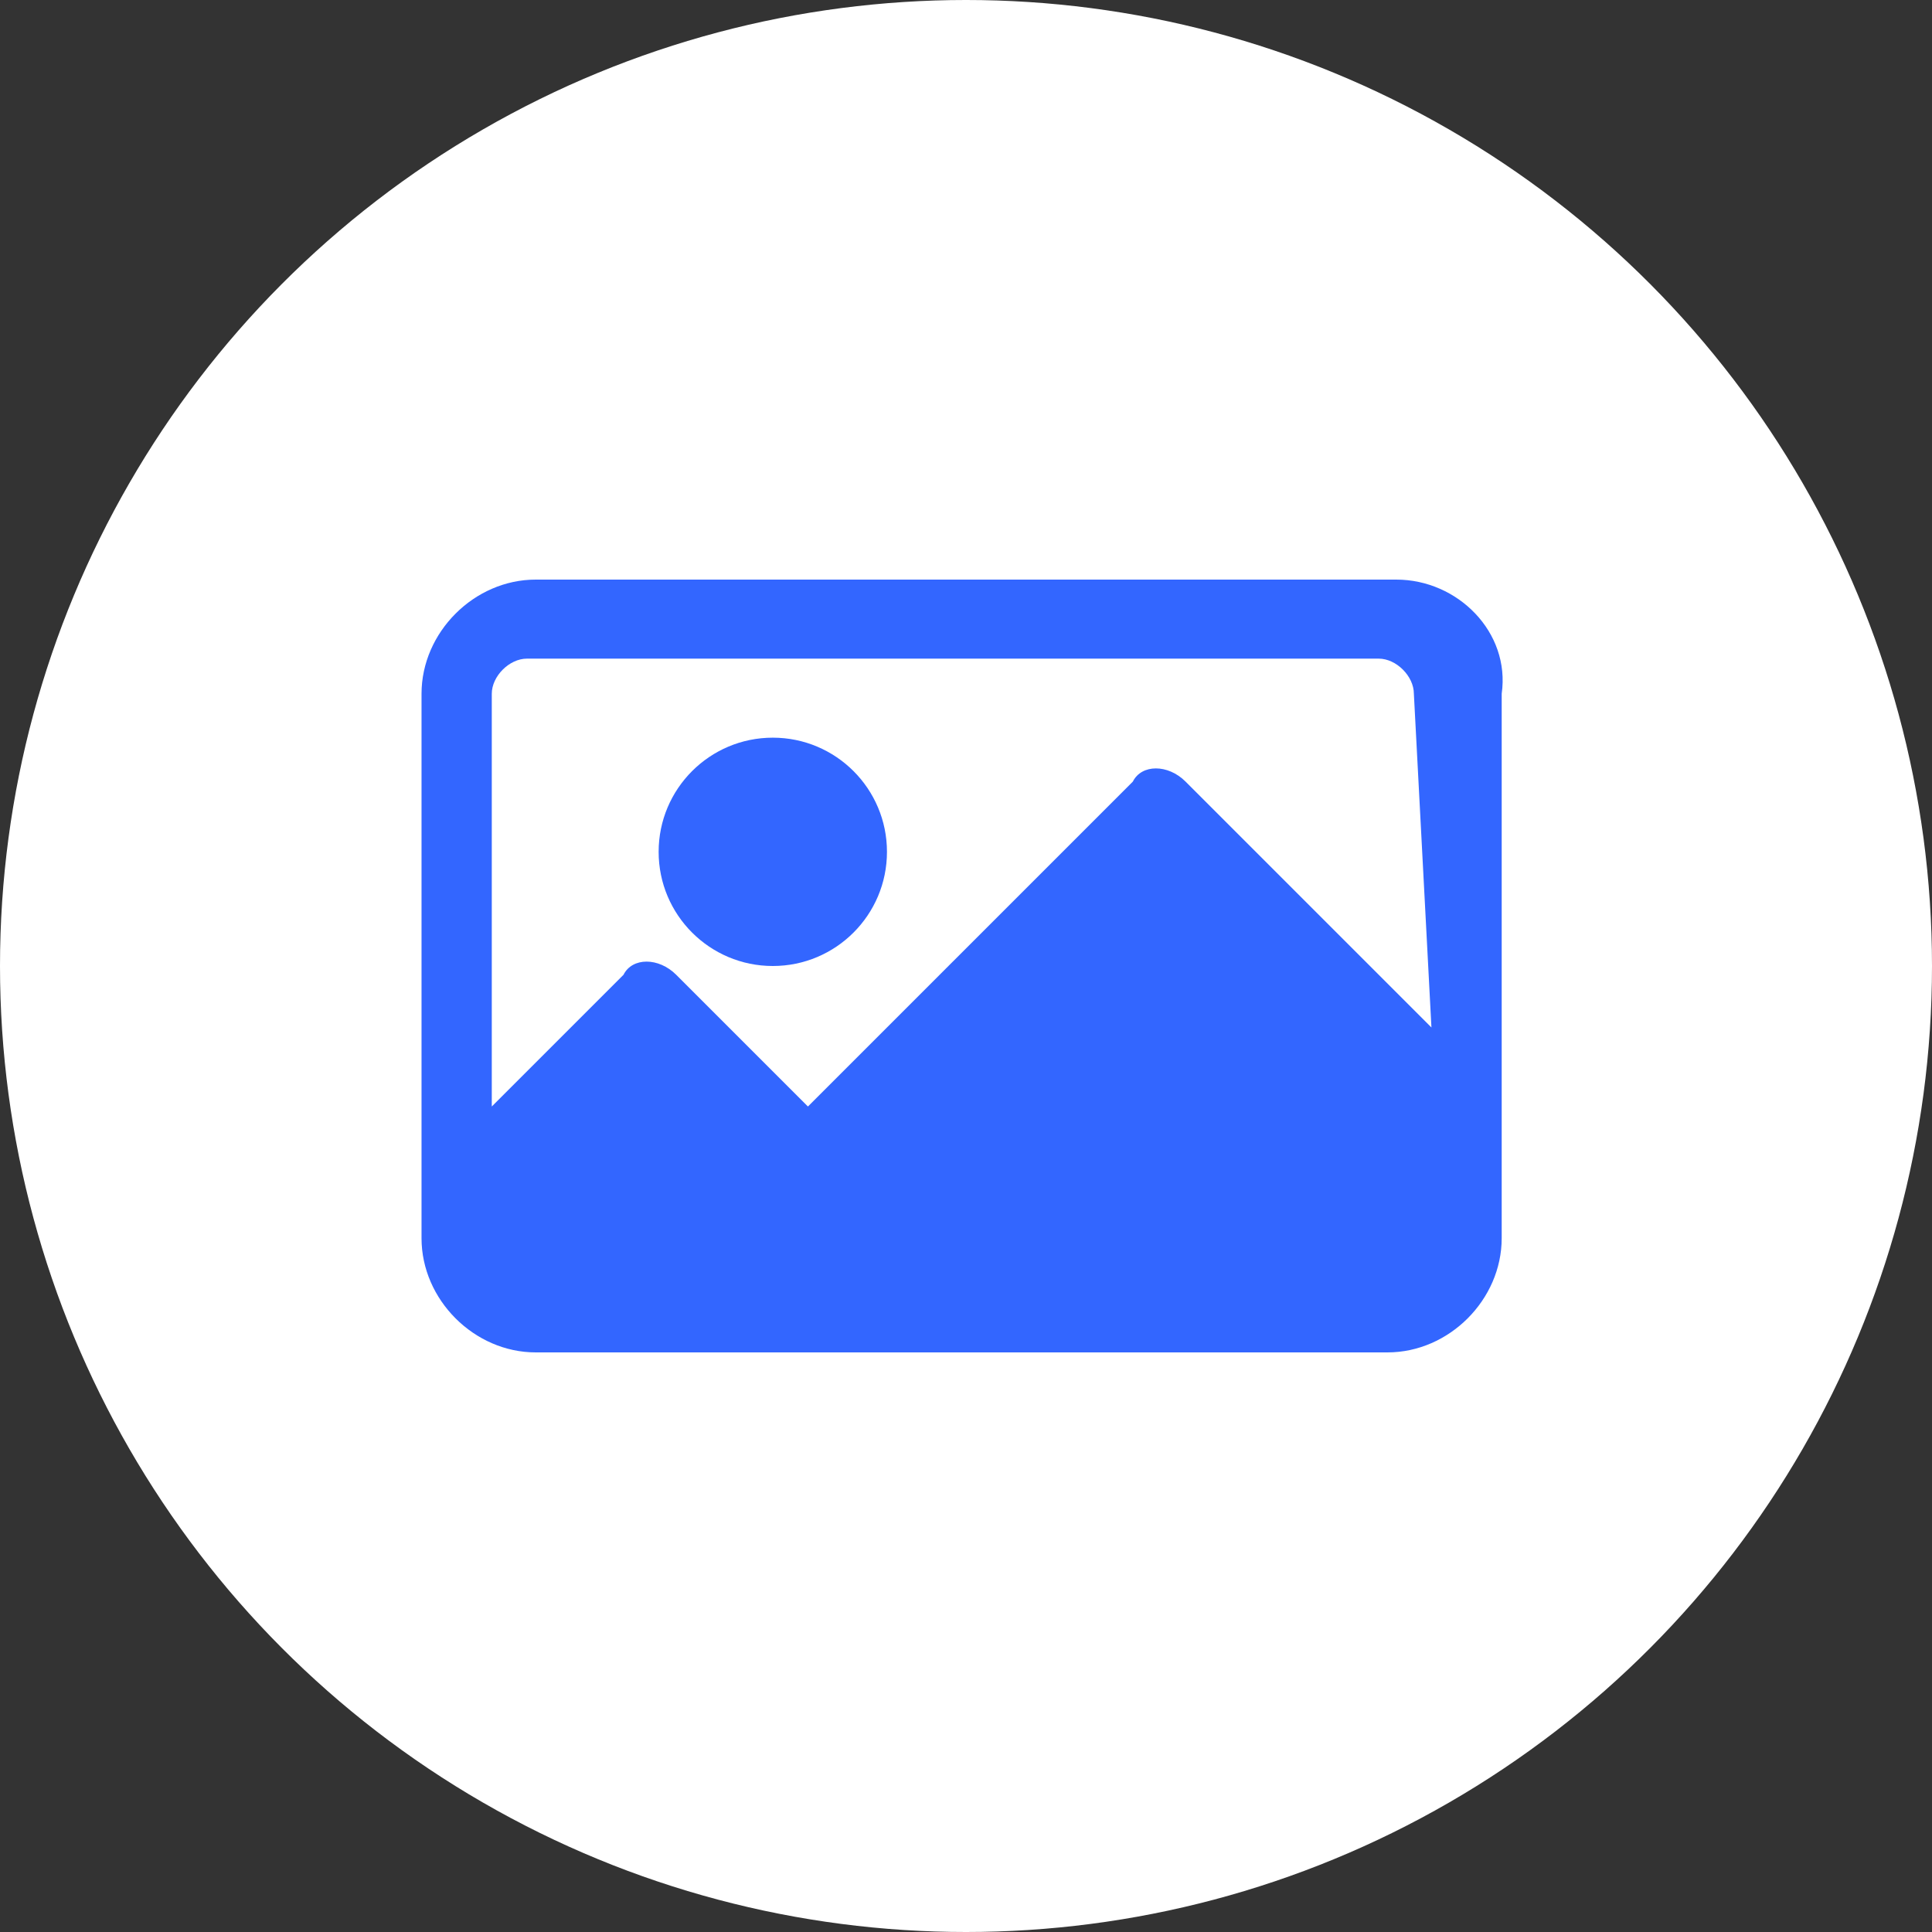 <?xml version="1.0" encoding="utf-8"?>
<!-- Generator: Adobe Illustrator 22.0.1, SVG Export Plug-In . SVG Version: 6.00 Build 0)  -->
<svg version="1.1" id="Livello_1" xmlns="http://www.w3.org/2000/svg" xmlns:xlink="http://www.w3.org/1999/xlink" x="0px" y="0px"
	 width="22px" height="22px" viewBox="0 0 22 22" style="enable-background:new 0 0 22 22;" xml:space="preserve">
<rect x="0" y="0" width="22" height="22" fill="#333333" stroke="none"/>
<style type="text/css">
	.st0{fill:#FFFFFF;}
	.st1{display:none;fill:#3366FF;}
	.st2{display:none;}
	.st3{display:inline;}
	.st4{fill:#3366FF;stroke:#3366FF;stroke-width:0.5;stroke-miterlimit:10;}
	.st5{fill:#3366FF;}
</style>
<circle class="st0" cx="11" cy="11" r="11"/>
<path class="st1" d="M11,4c-3.9,0-7,3.1-7,7s3.1,7,7,7s7-3.1,7-7S14.9,4,11,4z M11.6,14.4v1.3h-1.2v-1.2c-1.2-0.2-2-0.9-2.1-2h1.3
	c0.1,0.5,0.6,0.9,1.4,0.9c0.7,0,1.2-0.3,1.2-0.8c0-0.4-0.3-0.7-1.1-0.8l-0.9-0.2C9,11.3,8.4,10.7,8.4,9.7c0-1.1,0.7-1.8,1.9-2V6.3
	h1.2v1.3c1.1,0.2,1.9,0.9,1.9,1.9h-1.3C12.2,9,11.7,8.7,11,8.7S9.9,9,9.9,9.5c0,0.4,0.3,0.6,1.1,0.8l0.8,0.2
	c1.3,0.3,1.9,0.8,1.9,1.9C13.6,13.5,12.9,14.2,11.6,14.4z"/>
<g class="st2">
	<g class="st3">
		<g>
			<path class="st4" d="M13.6,8.4c-0.6,0-1.1,0.5-1.1,1.1s0.5,1.1,1.1,1.1c0.6,0,1.1-0.5,1.1-1.1C14.7,8.9,14.2,8.4,13.6,8.4z
				 M13.6,10.1c-0.4,0-0.7-0.3-0.7-0.7s0.3-0.7,0.7-0.7c0.4,0,0.7,0.3,0.7,0.7C14.3,9.8,14,10.1,13.6,10.1z"/>
			<path class="st4" d="M13.6,15.1C13.6,15.1,13.6,15.1,13.6,15.1C13.6,15.1,13.6,15.1,13.6,15.1C13.6,15,13.6,15,13.6,15.1
				C13.5,15,13.5,15,13.5,15c0,0,0,0,0,0c0,0-0.1,0-0.1,0c0,0,0,0,0,0c0,0,0,0,0,0c0,0,0,0,0,0c0,0,0,0,0,0c0,0,0,0,0,0c0,0,0,0,0,0
				c0,0,0,0,0,0s0,0,0,0c0,0,0,0,0,0c0,0,0,0,0,0c0,0,0,0,0,0c0,0,0,0,0,0c0,0,0,0,0,0c0,0,0,0,0,0c0,0,0,0,0,0c0,0,0,0,0,0
				c0,0,0,0,0,0c0,0,0,0,0,0c0,0,0,0,0,0c0,0,0,0,0,0c0,0,0,0,0,0c0,0,0,0,0,0c0,0,0,0,0,0c0,0,0,0,0,0
				C13.6,15.2,13.6,15.2,13.6,15.1C13.6,15.2,13.6,15.2,13.6,15.1C13.6,15.1,13.6,15.1,13.6,15.1z"/>
			<path class="st4" d="M10.3,6.8C10.3,6.8,10.3,6.7,10.3,6.8C10.3,6.7,10.3,6.7,10.3,6.8C10.2,6.7,10.2,6.7,10.3,6.8
				c-0.1-0.1-0.1-0.1-0.1-0.1c0,0,0,0,0,0c0,0-0.1,0-0.1,0c0,0,0,0,0,0c0,0,0,0,0,0c0,0,0,0,0,0c0,0,0,0,0,0c0,0,0,0,0,0
				c0,0,0,0,0,0c0,0,0,0,0,0c0,0,0,0,0,0c0,0,0,0,0,0c0,0,0,0,0,0c0,0,0,0,0,0c0,0,0,0,0,0c0,0,0,0,0,0c0,0,0,0,0,0c0,0,0,0,0,0
				c0,0,0,0,0,0c0,0,0,0,0,0c0,0,0,0,0,0c0,0,0,0,0,0c0,0,0,0,0,0c0,0,0,0,0,0c0,0,0,0,0,0C10.3,6.9,10.3,6.9,10.3,6.8
				C10.3,6.8,10.3,6.8,10.3,6.8C10.3,6.8,10.3,6.8,10.3,6.8z"/>
			<path class="st4" d="M15.2,6.6c-0.1-0.5-0.6-0.9-1.2-0.9H7.4c-1,0-1.8,0.8-1.8,1.8v6.6c0,0.7,0.5,1.2,1.2,1.2
				c0.1,0.5,0.6,0.9,1.2,0.9h7.2c0.7,0,1.2-0.5,1.2-1.2v-1.6V7.9C16.4,7.2,15.9,6.7,15.2,6.6z M16,15.1c0,0.4-0.4,0.8-0.8,0.8H8
				c-0.3,0-0.6-0.2-0.7-0.5c0-0.1-0.1-0.2-0.1-0.3v-0.1v-1l2.4-4.1c0.1-0.1,0.2-0.2,0.3-0.2c0.1,0,0.3,0.1,0.3,0.2l1,1.9l1.5,2.8
				c0,0.1,0.1,0.1,0.2,0.1c0,0,0.1,0,0.1,0c0.1-0.1,0.1-0.2,0.1-0.3l-0.5-0.9c0.2,0,0.4-0.1,0.6-0.2l0.9-0.8c0.2-0.1,0.4-0.1,0.5,0
				l0,0l0.4,0.4l0.7,0.7V15.1z M16,13l-0.7-0.7L14.8,12c-0.3-0.1-0.6-0.1-0.8,0.1L13,12.9c-0.1,0.1-0.2,0.1-0.4,0.1
				c-0.1,0-0.2-0.1-0.3-0.2l-0.7-1.2l-0.4-0.7v0l-0.7-1.2c-0.1-0.3-0.4-0.4-0.7-0.4c-0.3,0-0.6,0.1-0.7,0.4l-2.1,3.5V7.9
				c0-0.4,0.4-0.8,0.8-0.8h1.3c0.1,0,0.2-0.1,0.2-0.2S9.4,6.6,9.3,6.6H8c-0.7,0-1.2,0.5-1.2,1.2v6.1v1c-0.4,0-0.7-0.4-0.7-0.8V7.5
				c0-0.8,0.6-1.4,1.4-1.4H14c0.3,0,0.6,0.2,0.7,0.5h-3.8c-0.1,0-0.2,0.1-0.2,0.2s0.1,0.2,0.2,0.2h3.9l0.4,0c0.4,0,0.7,0.4,0.7,0.8
				V13z"/>
		</g>
	</g>
</g>
<g>
	<g>
		<g>
			<path class="st5" d="M15.9,6.6H6.1c-0.7,0-1.3,0.6-1.3,1.3v6.2c0,0.7,0.6,1.3,1.3,1.3h9.7c0.7,0,1.3-0.6,1.3-1.3V7.9
				C17.2,7.2,16.6,6.6,15.9,6.6z M16.3,11.7l-2.8-2.8c-0.2-0.2-0.5-0.2-0.6,0l-3.7,3.7l-1.5-1.5c-0.2-0.2-0.5-0.2-0.6,0l-1.5,1.5
				V7.9c0-0.2,0.2-0.4,0.4-0.4h9.7c0.2,0,0.4,0.2,0.4,0.4L16.3,11.7L16.3,11.7z"/>
		</g>
	</g>
	<g>
		<g>
			<circle class="st5" cx="8.8" cy="9.7" r="1.3"/>
		</g>
	</g>
</g>
</svg>
